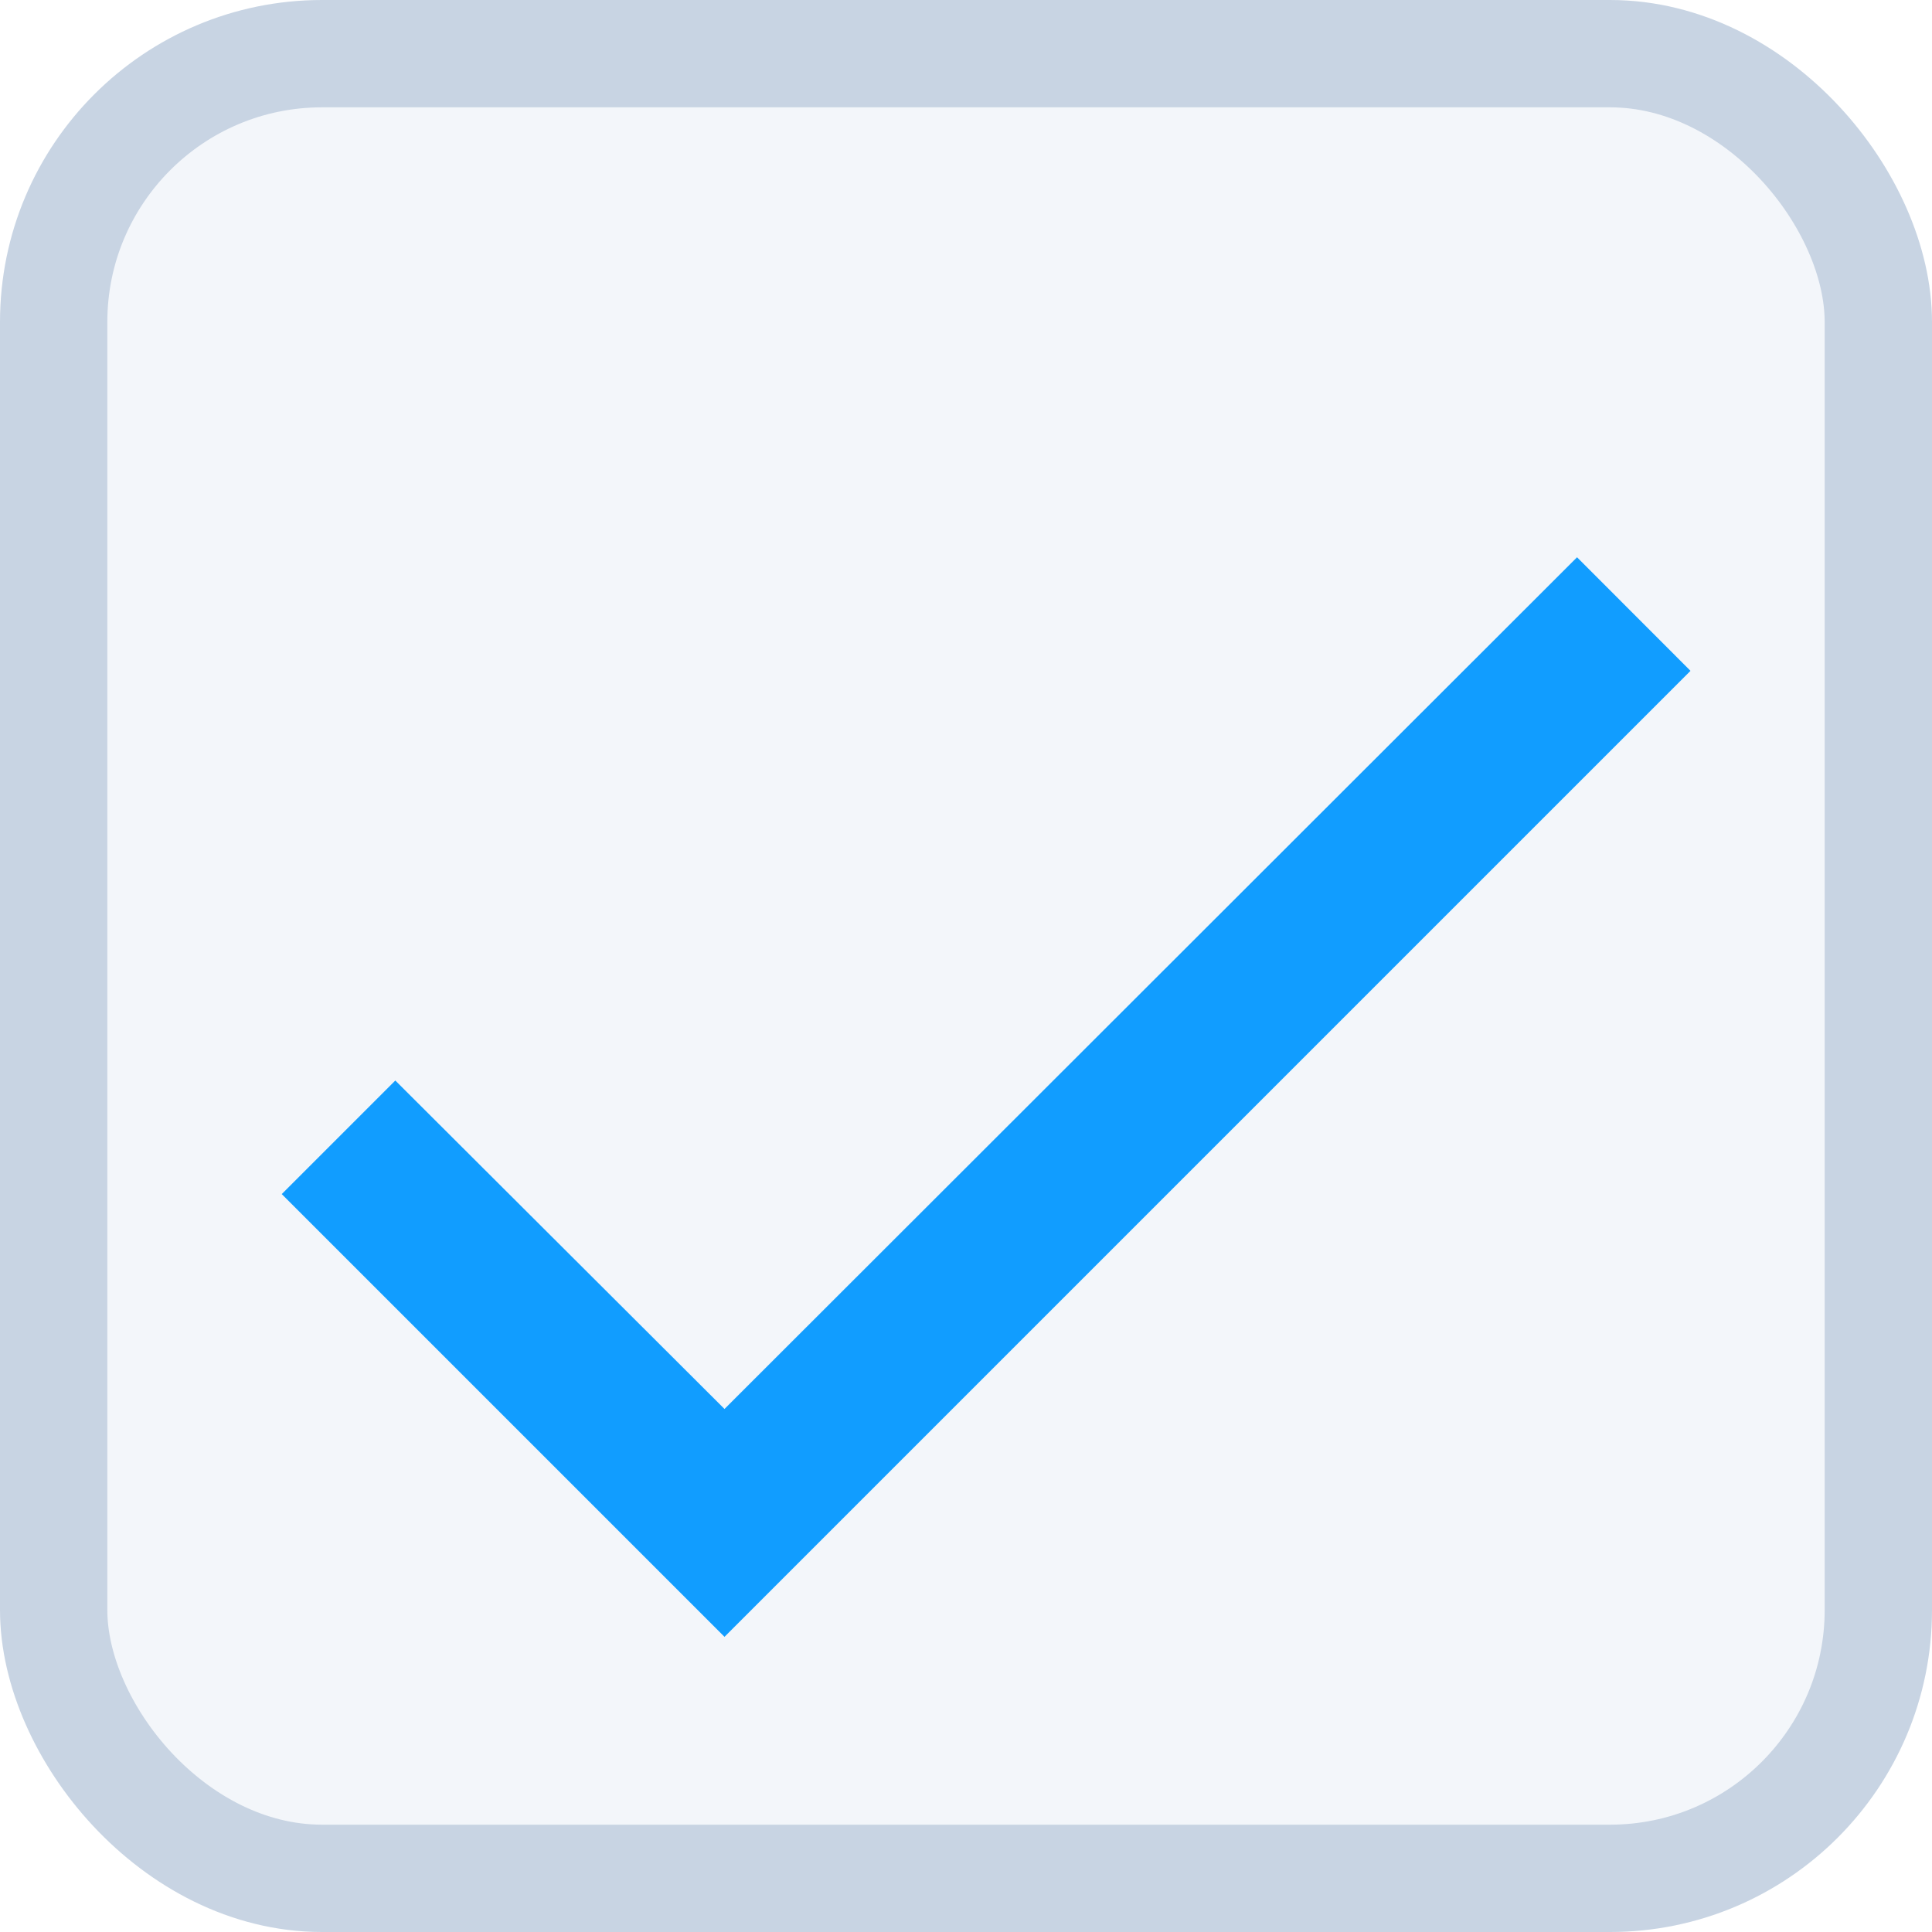 <svg width="18" height="18" viewBox="0 0 18 18" fill="none" xmlns="http://www.w3.org/2000/svg">
<rect x="0.5" y="0.5" width="17" height="17" rx="2.5" fill="#F3F6FA" stroke="#C8D4E3"/>
<g filter="url(#filter0_d)">
<path d="M15.75 5.25L6.75 14.25L2.625 10.125L3.683 9.067L6.75 12.127L14.693 4.192L15.75 5.25Z" fill="#119DFF"/>
</g>
<defs>
<filter id="filter0_d" x="0.625" y="3.192" width="17.125" height="14.057" filterUnits="userSpaceOnUse" color-interpolation-filters="sRGB">
<feFlood flood-opacity="0" result="BackgroundImageFix"/>
<feColorMatrix in="SourceAlpha" type="matrix" values="0 0 0 0 0 0 0 0 0 0 0 0 0 0 0 0 0 0 127 0"/>
<feOffset dy="1"/>
<feGaussianBlur stdDeviation="1"/>
<feColorMatrix type="matrix" values="0 0 0 0 0.165 0 0 0 0 0.247 0 0 0 0 0.373 0 0 0 0.45 0"/>
<feBlend mode="normal" in2="BackgroundImageFix" result="effect1_dropShadow"/>
<feBlend mode="normal" in="SourceGraphic" in2="effect1_dropShadow" result="shape"/>
</filter>
</defs>
</svg>
